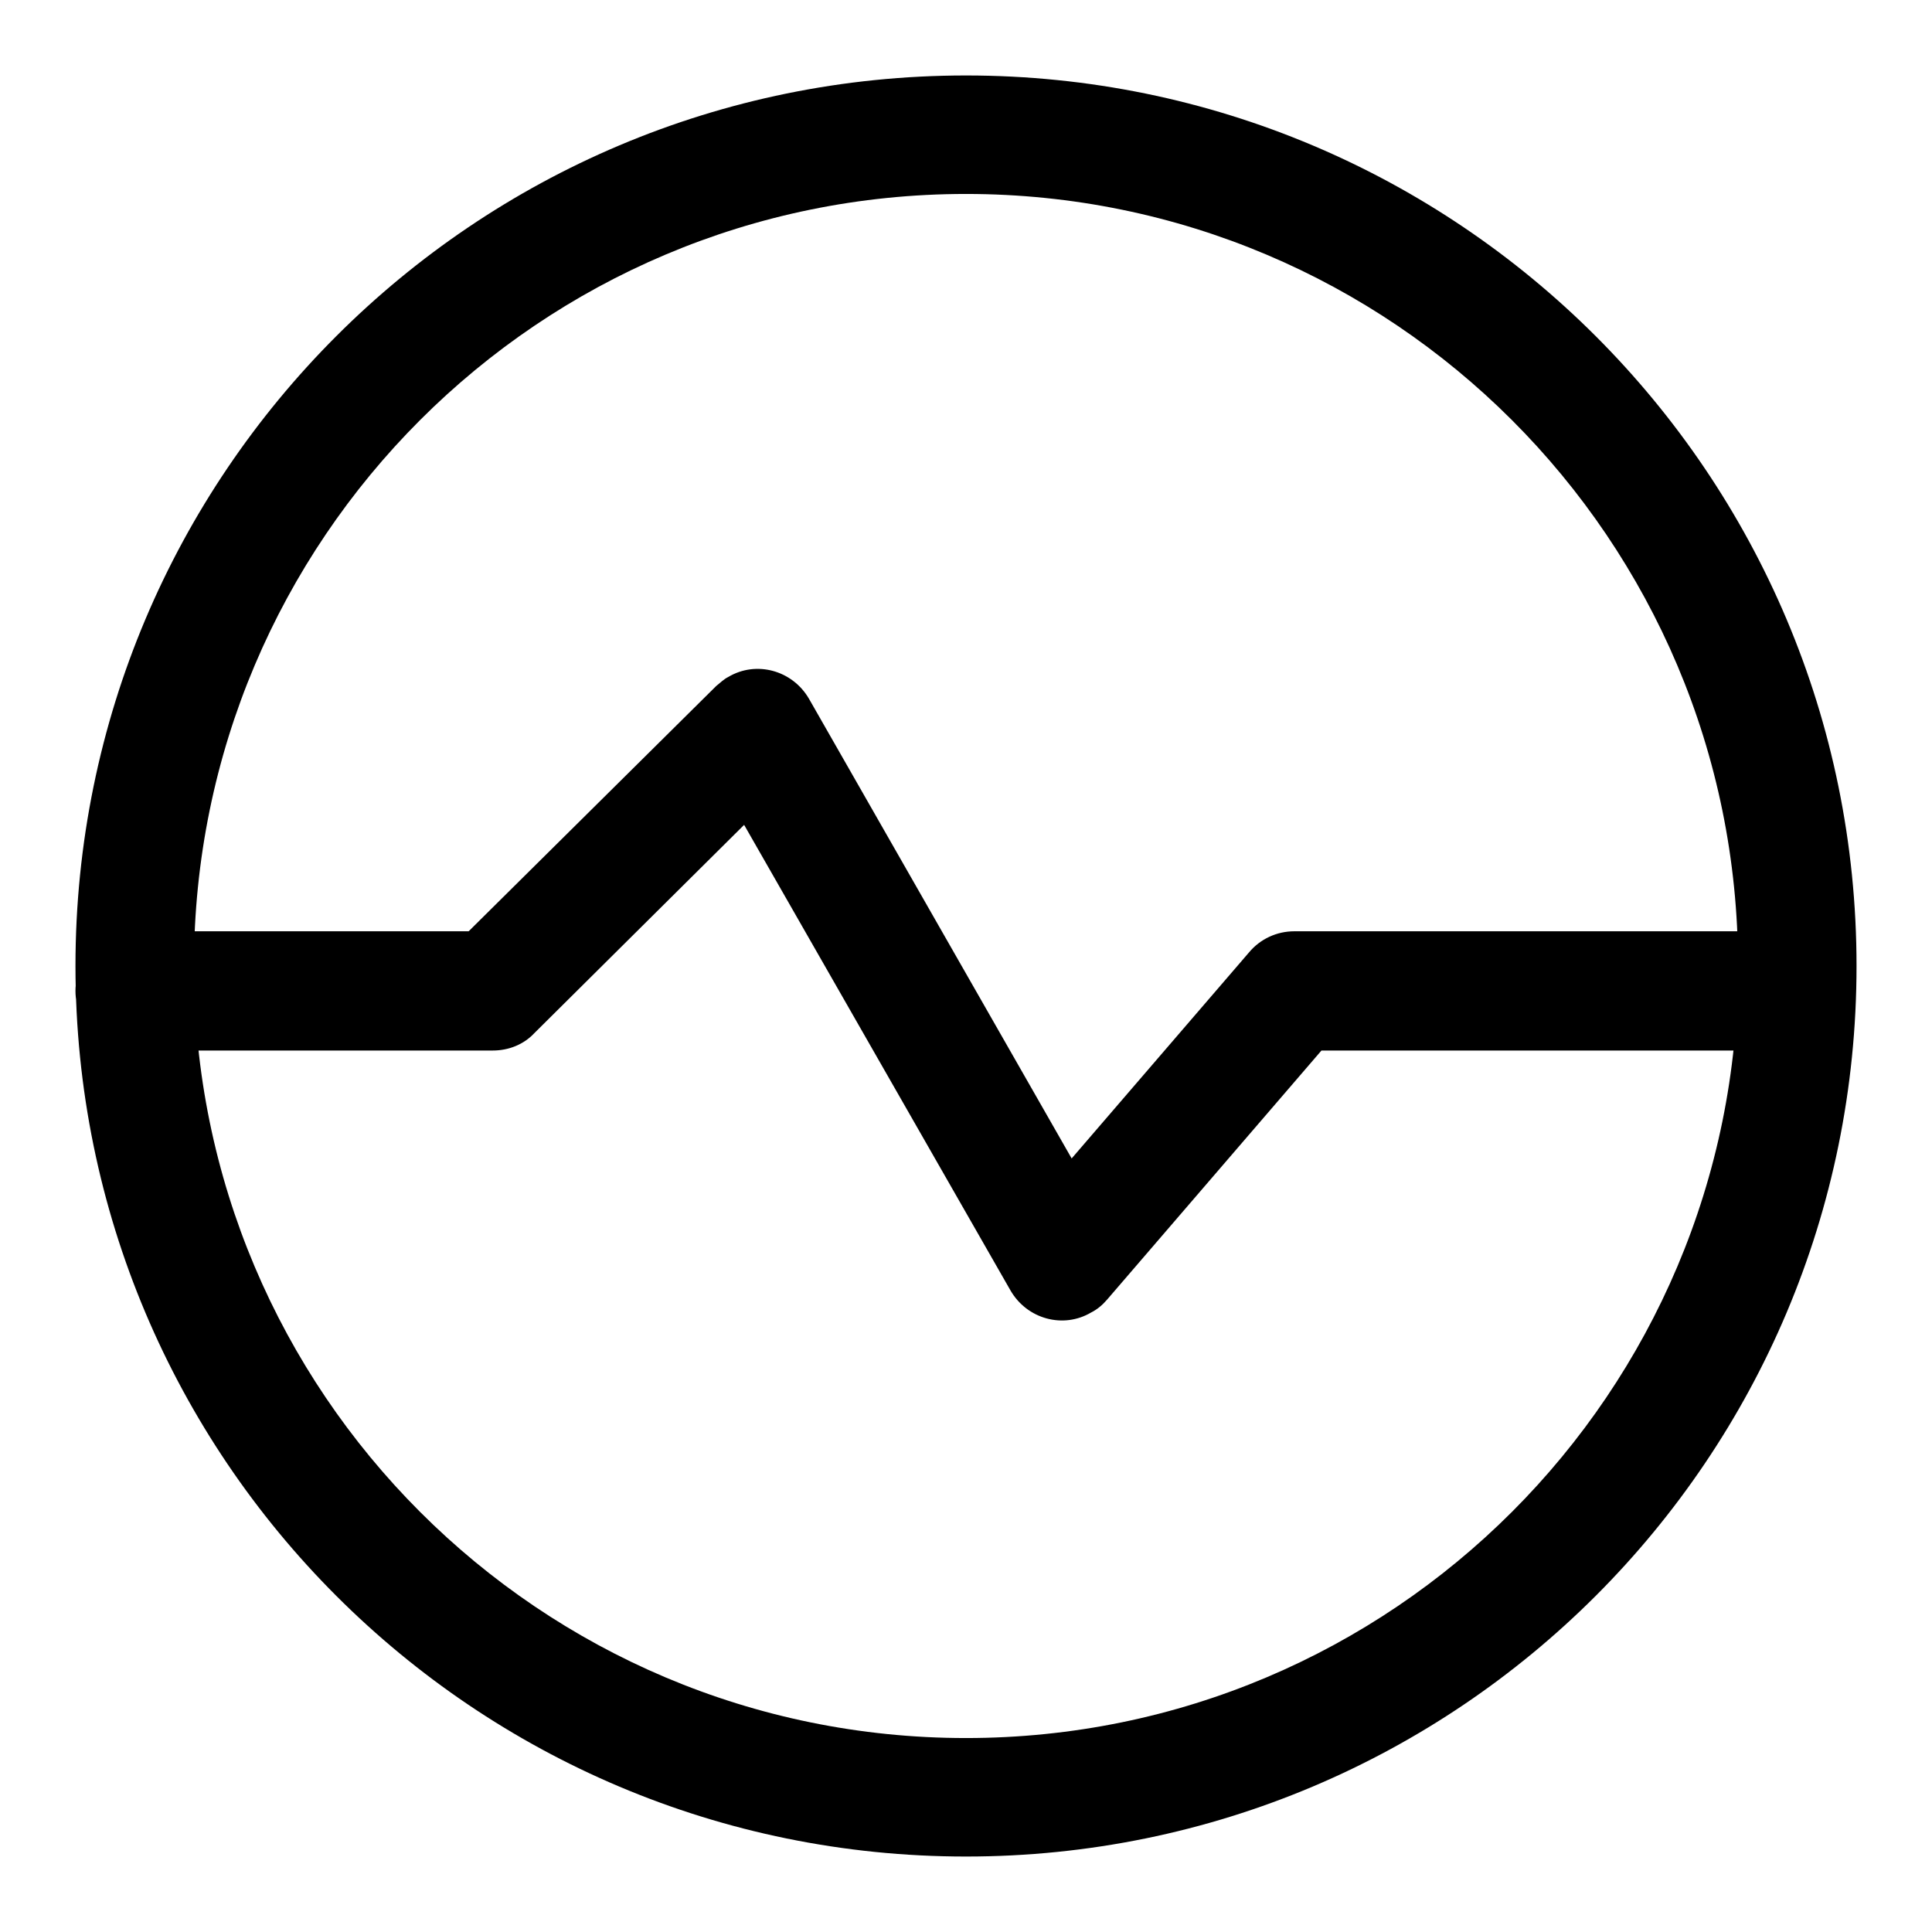 <?xml version="1.0" encoding="utf-8"?>
<!-- Svg Vector Icons : http://www.onlinewebfonts.com/icon -->
<!DOCTYPE svg PUBLIC "-//W3C//DTD SVG 1.1//EN" "http://www.w3.org/Graphics/SVG/1.1/DTD/svg11.dtd">
<svg version="1.1" xmlns="http://www.w3.org/2000/svg" xmlns:xlink="http://www.w3.org/1999/xlink" x="0px" y="0px" viewBox="0 0 256 256" enable-background="new 0 0 256 256" xml:space="preserve">
<g> <path fill="#000000" d="M128,246c65.2,0,118-52.8,118-118S193.2,10,128,10S10,62.8,10,128S62.8,246,128,246z M128,230.3 c-56.5,0-102.3-45.8-102.3-102.3C25.7,71.5,71.5,25.7,128,25.7c56.5,0,102.3,45.8,102.3,102.3C230.3,184.5,184.5,230.3,128,230.3z  M133.9,171c2.2,3.8,7,5.1,10.7,2.9c0.8-0.4,1.5-1,2.1-1.7l28.4-33h62c4.3,0,7.9-3.5,7.9-7.9c0-4.3-3.5-7.9-7.9-7.9h-65.6 c-2.3,0-4.5,1-6,2.8L142,153.5l-34.8-60.9c-2.2-3.8-7-5.1-10.7-2.9c-0.6,0.3-1.1,0.8-1.6,1.2l-32.8,32.5H17.9 c-4.3,0-7.9,3.5-7.9,7.9c0,4.3,3.5,7.9,7.9,7.9h47.4c2.1,0,4.1-0.8,5.5-2.3l27.8-27.6L133.9,171L133.9,171z"/></g>
</svg>